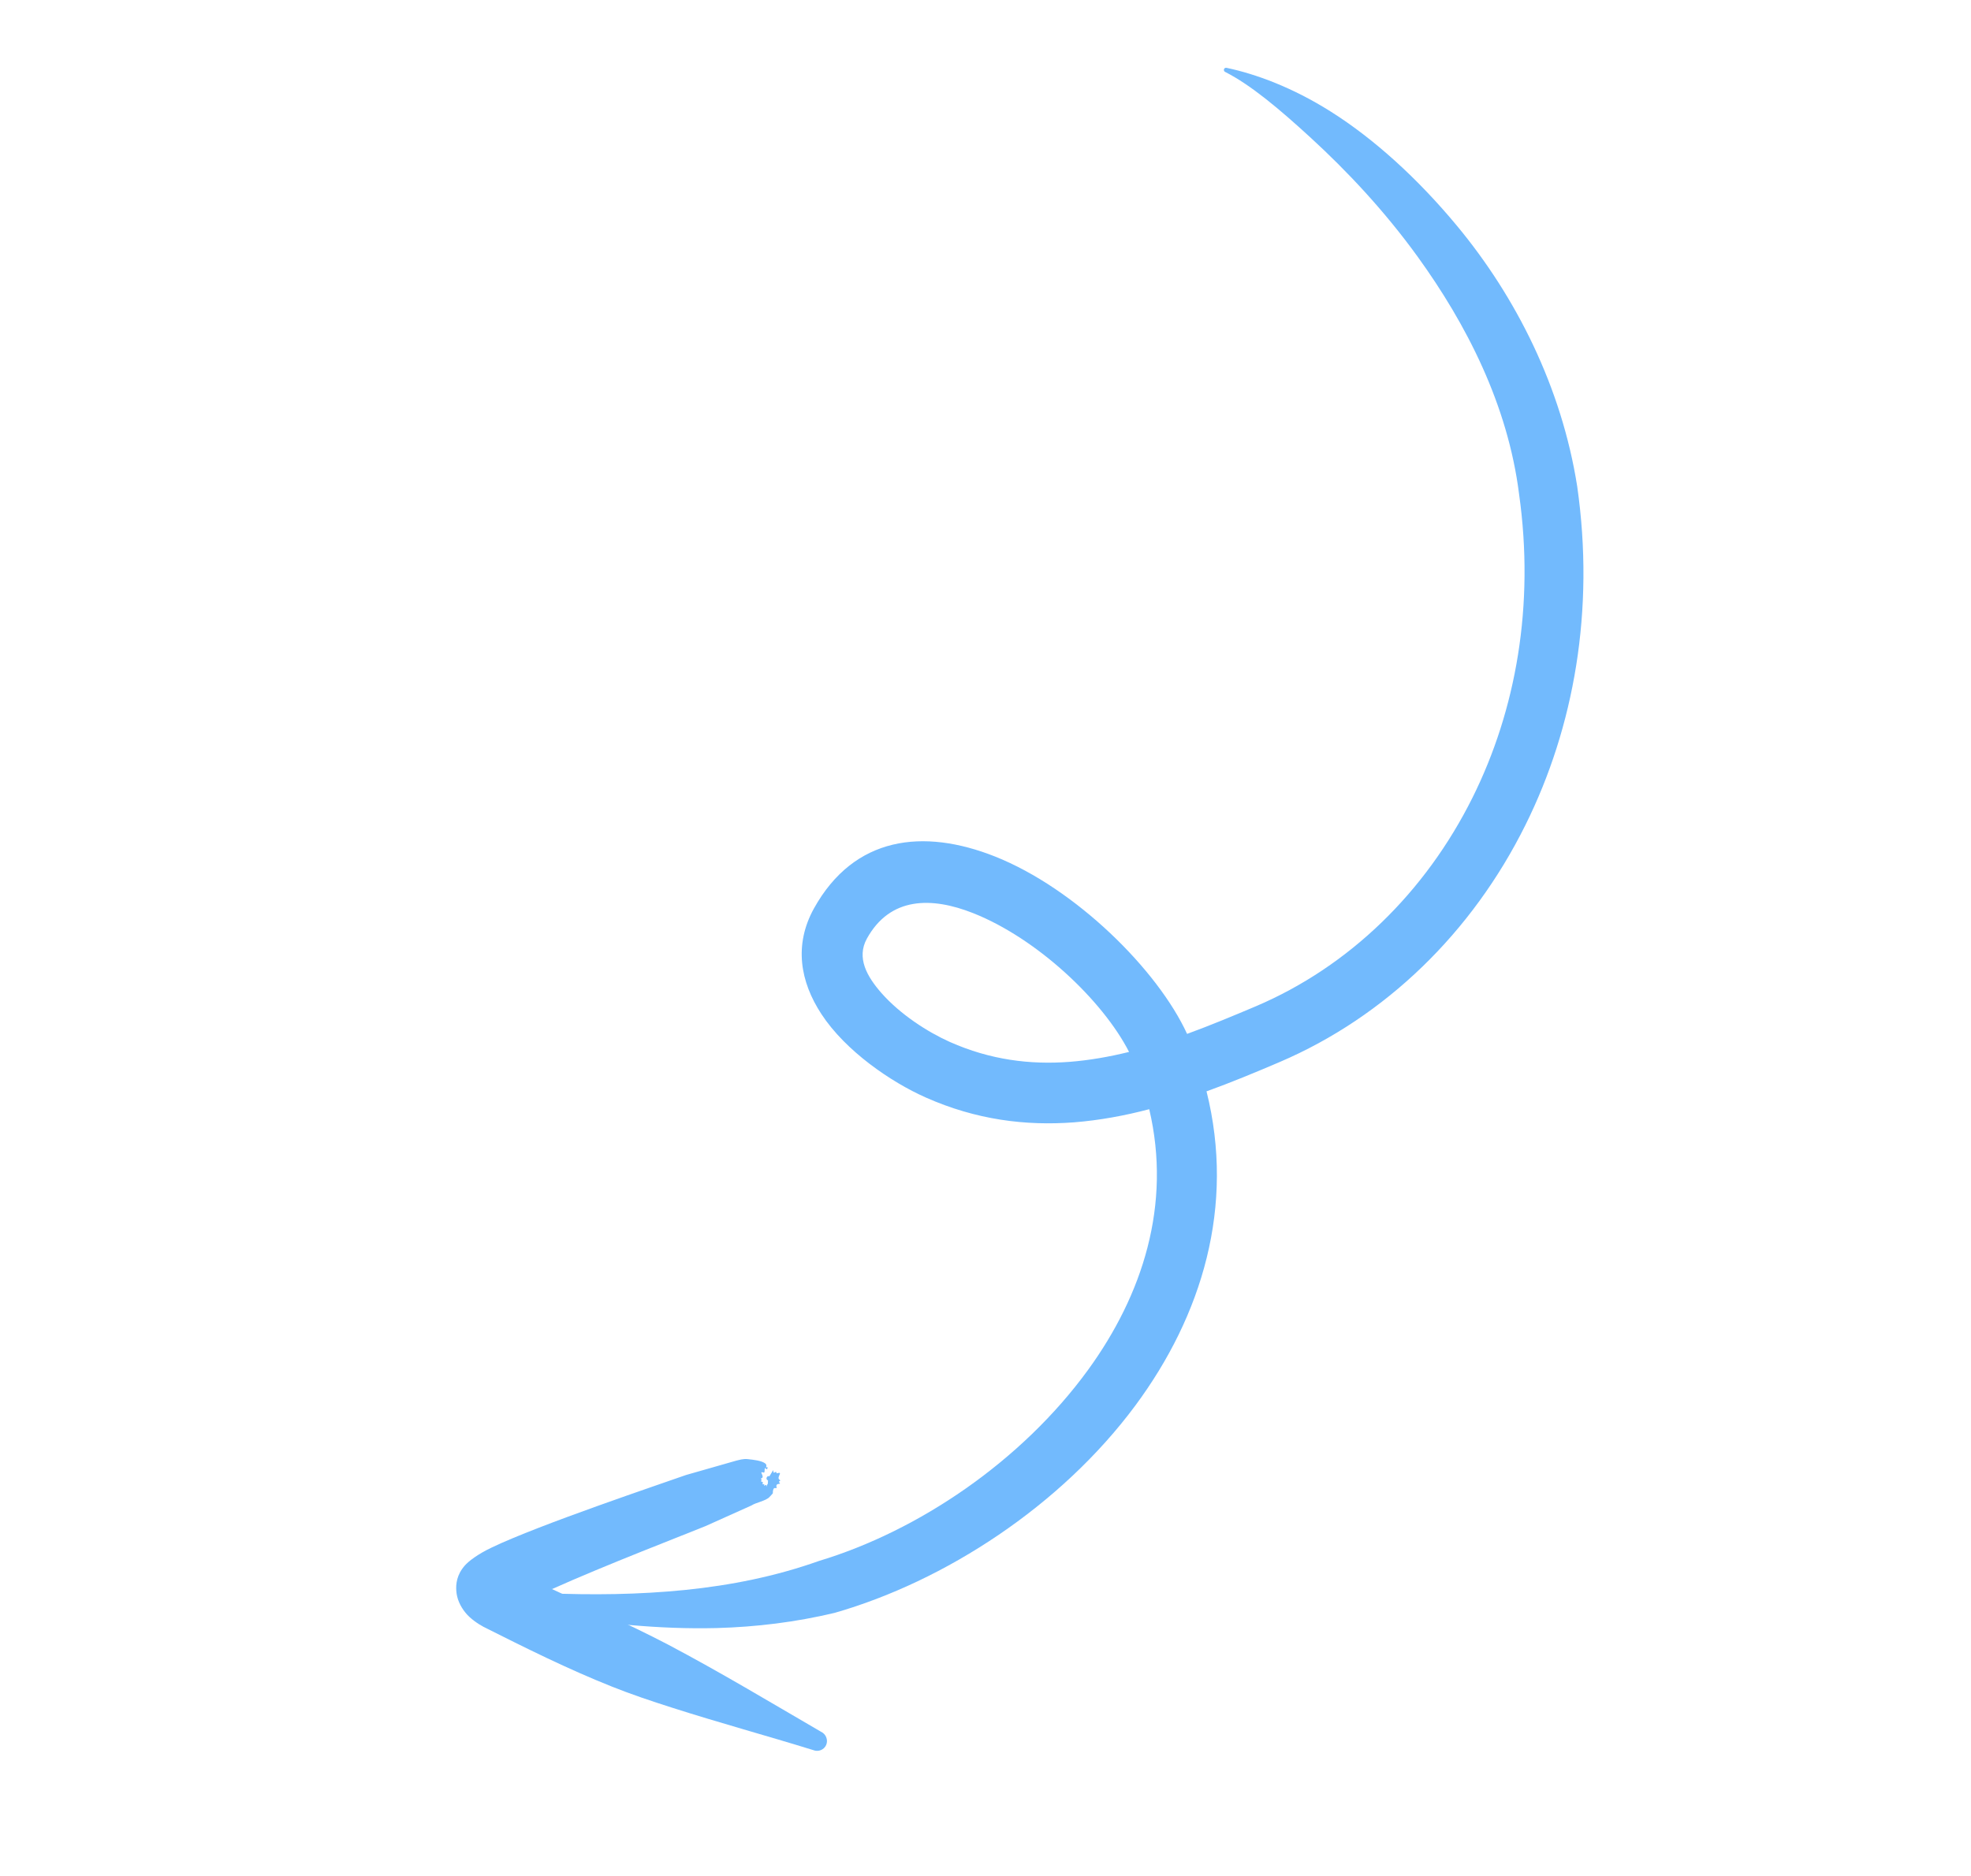 <svg width="83" height="79" viewBox="0 0 83 79" fill="none" xmlns="http://www.w3.org/2000/svg">
<path fill-rule="evenodd" clip-rule="evenodd" d="M50.806 45.961C52.02 50.815 50.612 55.416 47.813 59.196C44.678 63.427 39.793 66.602 35.143 67.934C33.508 68.323 31.855 68.527 30.175 68.573C27.754 68.632 25.309 68.377 22.843 67.96C22.608 67.936 22.437 67.722 22.458 67.486C22.48 67.249 22.691 67.079 22.926 67.102C24.933 67.188 26.905 67.164 28.851 66.968C30.784 66.771 32.662 66.395 34.489 65.746C38.67 64.486 43.016 61.55 45.815 57.704C48.112 54.545 49.345 50.747 48.395 46.719C47.354 46.993 46.306 47.185 45.244 47.271C43.187 47.429 41.099 47.165 38.987 46.227C37.506 45.57 35.606 44.263 34.593 42.717C33.691 41.342 33.428 39.797 34.275 38.264C35.969 35.215 38.885 34.879 41.899 36.075C45.291 37.423 48.748 40.845 49.989 43.547C50.974 43.187 51.938 42.784 52.889 42.382C56.82 40.707 60.025 37.578 62.008 33.596C63.846 29.905 64.628 25.487 63.969 20.81C63.494 17.039 61.745 13.644 59.696 10.809C58.269 8.837 56.683 7.168 55.206 5.812C53.86 4.576 52.672 3.581 51.601 3.034C51.553 3.017 51.527 2.964 51.543 2.916C51.559 2.869 51.611 2.842 51.659 2.859C52.884 3.118 54.423 3.68 56.036 4.698C57.846 5.837 59.698 7.513 61.355 9.512C63.835 12.5 65.76 16.306 66.417 20.486C67.163 25.698 66.285 30.628 64.238 34.747C61.996 39.268 58.349 42.822 53.886 44.733C52.877 45.164 51.847 45.593 50.798 45.971L50.806 45.961ZM47.552 44.305C46.72 44.51 45.88 44.659 45.032 44.725C43.379 44.85 41.7 44.643 40 43.887C39.074 43.474 37.92 42.735 37.116 41.824C36.514 41.137 36.058 40.346 36.505 39.534C37.483 37.763 39.234 37.769 40.981 38.461C43.668 39.526 46.434 42.133 47.546 44.308L47.552 44.305Z" fill="#72BAFD"/>
<path fill-rule="evenodd" clip-rule="evenodd" d="M23.224 66.921C23.974 67.269 24.729 67.614 25.484 67.972C26.368 68.392 27.25 68.807 28.118 69.262C30.33 70.429 32.433 71.696 34.571 72.939C34.782 73.034 34.88 73.285 34.792 73.494C34.7 73.706 34.457 73.799 34.243 73.712C32.266 73.1 30.286 72.563 28.288 71.922C27.438 71.651 26.595 71.369 25.769 71.039C23.913 70.301 22.127 69.409 20.361 68.521C20.147 68.407 19.806 68.183 19.601 67.926C19.369 67.642 19.237 67.322 19.216 67.013C19.192 66.726 19.232 66.328 19.573 65.94C19.724 65.766 20.107 65.464 20.714 65.177C22.701 64.224 27.83 62.502 28.886 62.127L30.999 61.523C31.123 61.495 31.297 61.435 31.493 61.458C31.757 61.487 32.055 61.52 32.216 61.633C32.343 61.716 32.205 61.864 32.285 61.798C32.346 61.748 32.319 61.921 32.279 61.88C32.139 61.73 32.248 62.056 32.153 62.023C31.915 61.941 32.242 62.204 32.057 62.269C31.991 62.295 32.121 62.318 32.062 62.359C31.978 62.415 32.184 62.393 32.113 62.488C32.07 62.548 32.218 62.475 32.184 62.565C32.157 62.632 32.295 62.471 32.271 62.582C32.255 62.683 32.319 62.505 32.319 62.505C32.319 62.505 32.332 62.599 32.342 62.354C32.295 62.338 32.263 62.287 32.284 62.237C32.3 62.189 32.35 62.158 32.401 62.179C32.707 61.656 32.456 62.132 32.649 62.004C32.718 61.956 32.667 62.068 32.725 62.052C33.019 61.967 32.657 62.232 32.839 62.335C32.913 62.378 32.754 62.377 32.82 62.444C32.934 62.554 32.646 62.424 32.701 62.642C32.73 62.754 32.585 62.567 32.551 62.789C32.527 62.954 32.603 62.83 32.4 63.057C32.249 63.217 31.814 63.293 31.652 63.406L29.706 64.28C28.892 64.615 25.49 65.922 23.237 66.935L23.224 66.921Z" fill="#72BAFD"/>
</svg>
